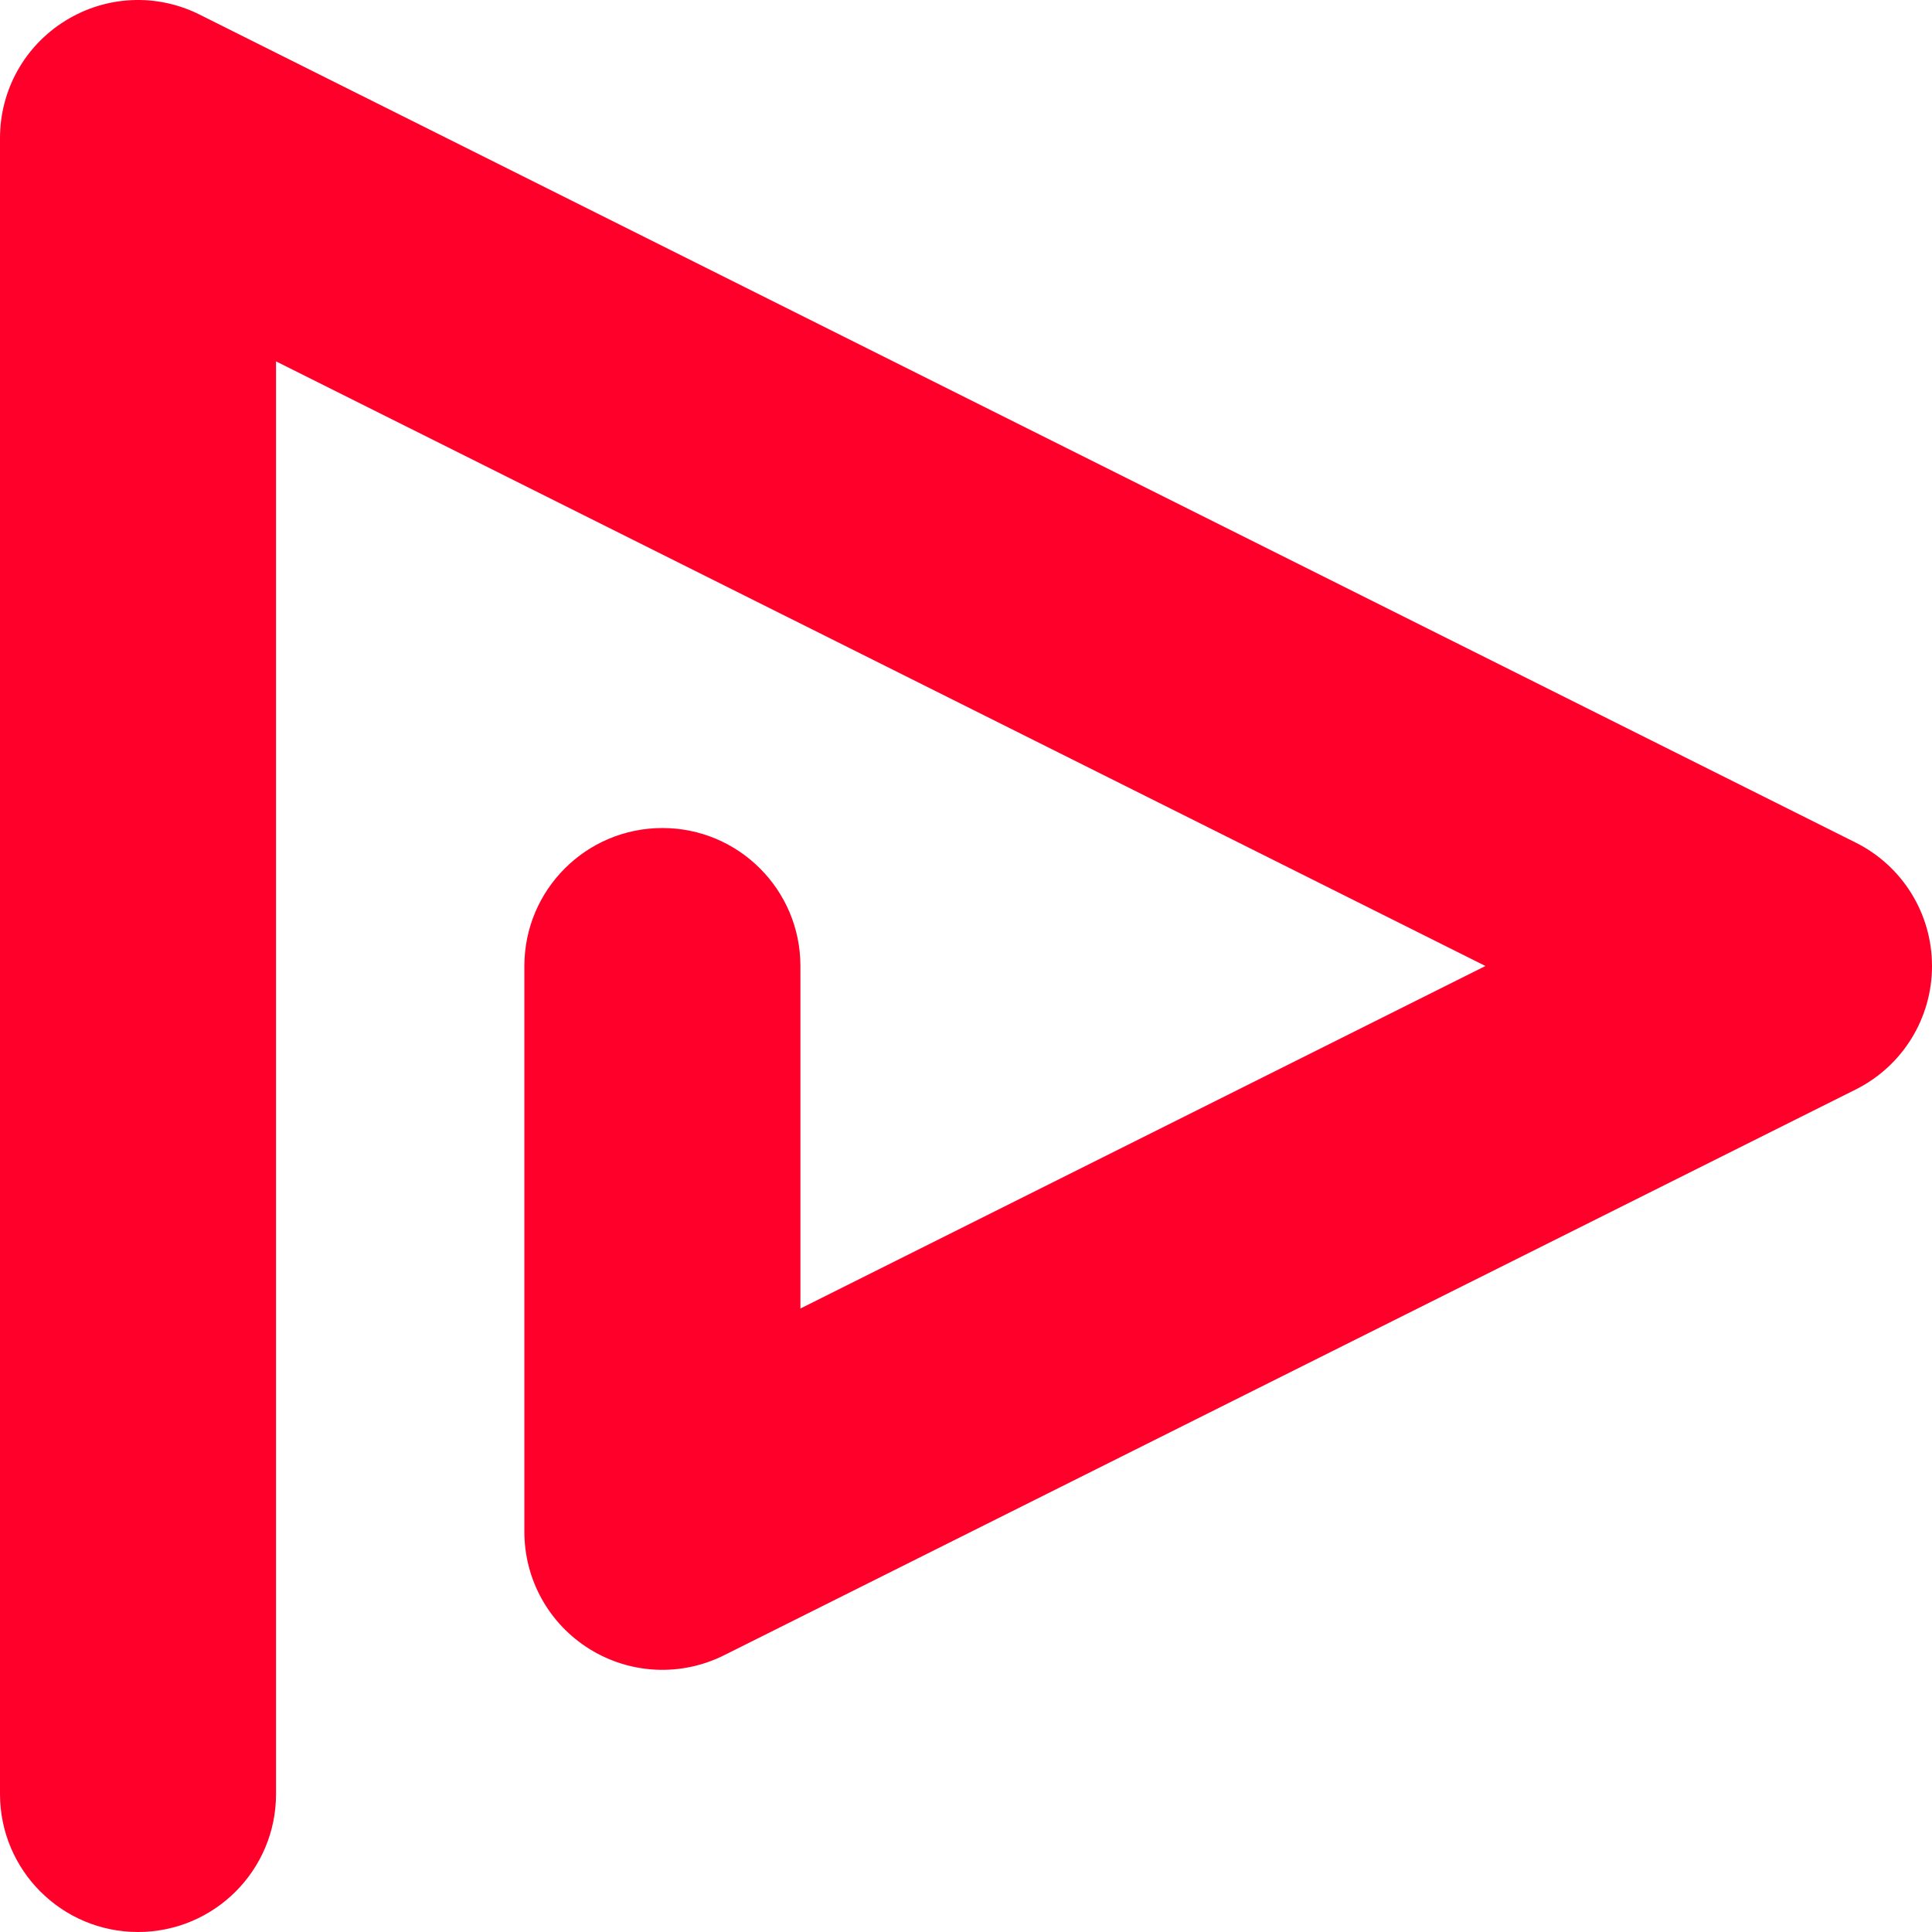 <svg width="124" height="124" viewBox="0 0 24 24" fill="none" xmlns="http://www.w3.org/2000/svg">
<path d="M3.429 22.286V4.489L18.453 12L9.943 16.255V12C9.943 11.053 9.175 10.286 8.229 10.286C7.282 10.286 6.514 11.053 6.514 12V19.029C6.514 19.625 6.821 20.174 7.327 20.487C7.834 20.8 8.462 20.828 8.995 20.562L23.052 13.534C23.634 13.243 24 12.651 24 12C24 11.35 23.634 10.758 23.052 10.467L2.481 0.182C1.948 -0.085 1.32 -0.057 0.813 0.257C0.306 0.57 0 1.119 0 1.715V22.286C0 23.233 0.768 24 1.714 24C2.661 24 3.429 23.233 3.429 22.286Z" fill="#FF002A"/>
</svg>

